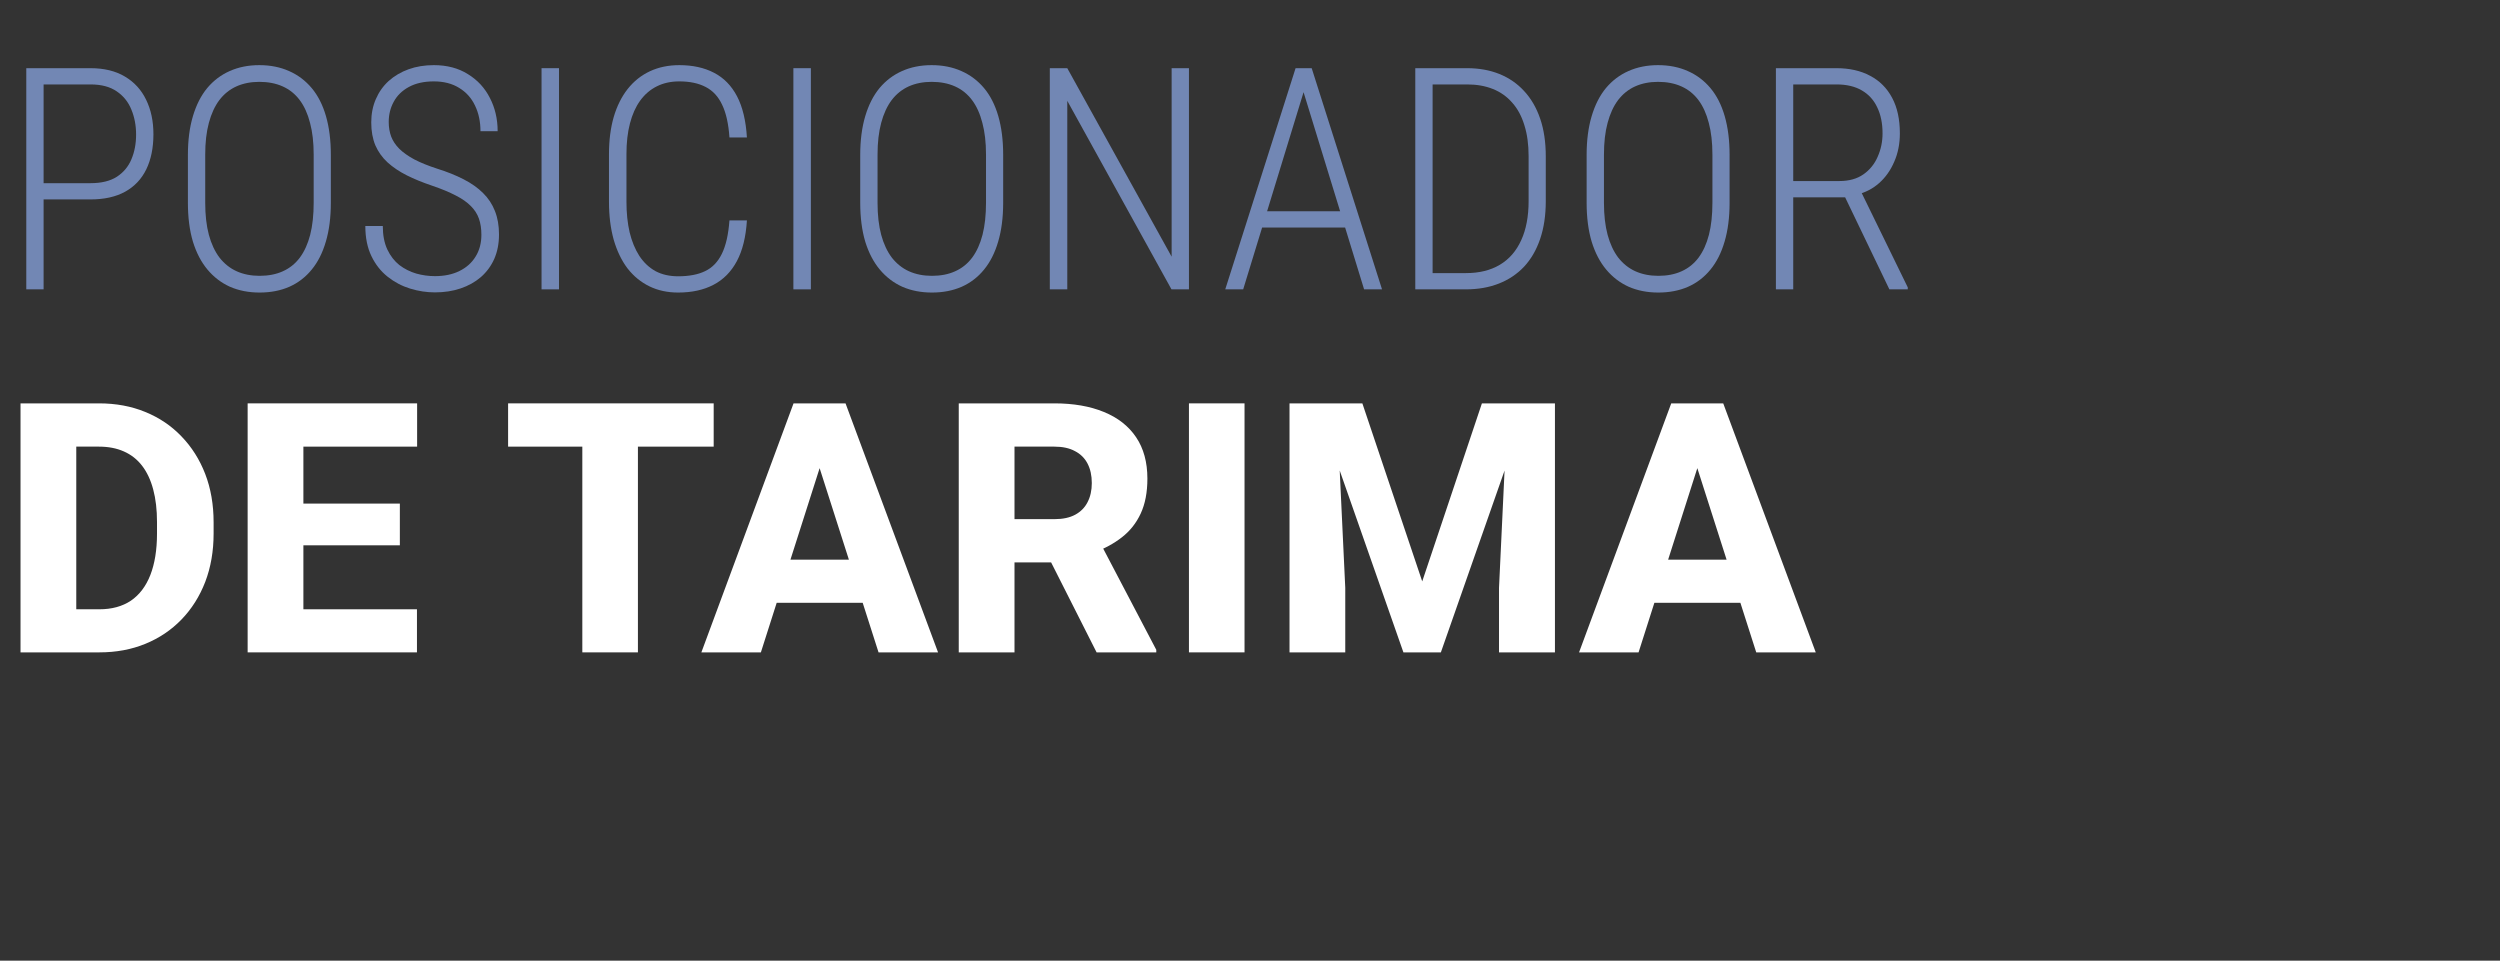 <svg width="216" height="83" viewBox="0 0 216 83" fill="none" xmlns="http://www.w3.org/2000/svg">
<rect x="0" y="0" width="216" height="83" fill="#333333" stroke="none"/>
<path d="M147.128 38.944L141.572 56.365H136.43L144.395 34.851H147.645L147.128 38.944ZM151.739 56.365L146.168 38.944L145.592 34.851H148.887L156.881 56.365H151.739ZM151.502 48.356V52.08H140.287V48.356H151.502Z" fill="white"/>
<path d="M113.719 34.851H117.708L122.88 50.233L128.037 34.851H132.027L124.491 56.365H121.255L113.719 34.851ZM111.414 34.851H115.477L116.231 50.794V56.365H111.414V34.851ZM130.268 34.851H134.347V56.365H129.515V50.794L130.268 34.851Z" fill="white"/>
<path d="M107.527 34.851V56.365H102.725V34.851H107.527Z" fill="white"/>
<path d="M82.836 34.851H91.096C92.742 34.851 94.165 35.097 95.367 35.59C96.579 36.082 97.509 36.811 98.159 37.776C98.81 38.742 99.135 39.934 99.135 41.352C99.135 42.534 98.943 43.539 98.558 44.367C98.174 45.194 97.632 45.879 96.933 46.421C96.243 46.962 95.436 47.401 94.51 47.736L92.944 48.593H85.91L85.88 44.854H91.111C91.83 44.854 92.426 44.726 92.899 44.47C93.372 44.214 93.727 43.855 93.963 43.392C94.209 42.919 94.332 42.367 94.332 41.736C94.332 41.086 94.209 40.525 93.963 40.052C93.717 39.579 93.352 39.22 92.87 38.973C92.397 38.717 91.806 38.589 91.096 38.589H87.653V56.365H82.836V34.851ZM94.746 56.365L89.914 46.805L94.997 46.79L99.903 56.144V56.365H94.746Z" fill="white"/>
<path d="M71.296 38.944L65.74 56.365H60.598L68.562 34.851H71.813L71.296 38.944ZM75.906 56.365L70.335 38.944L69.759 34.851H73.054L81.048 56.365H75.906ZM75.67 48.356V52.08H64.454V48.356H75.67Z" fill="white"/>
<path d="M55.116 34.851V56.365H50.313V34.851H55.116ZM61.662 34.851V38.589H43.9V34.851H61.662Z" fill="white"/>
<path d="M36.025 52.642V56.365H24.573V52.642H36.025ZM26.213 34.851V56.365H21.396V34.851H26.213ZM34.547 43.51V47.115H24.573V43.51H34.547ZM36.039 34.851V38.589H24.573V34.851H36.039Z" fill="white"/>
<path d="M8.585 56.365H3.856L3.886 52.642H8.585C9.659 52.642 10.565 52.395 11.304 51.903C12.043 51.4 12.604 50.661 12.988 49.686C13.372 48.701 13.565 47.504 13.565 46.096V45.105C13.565 44.042 13.456 43.106 13.239 42.298C13.023 41.48 12.703 40.796 12.279 40.244C11.855 39.692 11.328 39.279 10.698 39.003C10.077 38.727 9.363 38.589 8.555 38.589H3.768V34.851H8.555C10.013 34.851 11.343 35.097 12.545 35.59C13.757 36.082 14.801 36.786 15.678 37.703C16.564 38.619 17.249 39.702 17.732 40.953C18.214 42.204 18.456 43.598 18.456 45.135V46.096C18.456 47.622 18.214 49.016 17.732 50.277C17.249 51.528 16.564 52.612 15.678 53.528C14.801 54.434 13.761 55.134 12.56 55.626C11.358 56.119 10.033 56.365 8.585 56.365ZM6.59 34.851V56.365H1.773V34.851H6.59Z" fill="white"/>
<path d="M153.438 5.891H158.675C159.795 5.891 160.762 6.109 161.576 6.547C162.398 6.976 163.032 7.61 163.479 8.45C163.925 9.281 164.148 10.305 164.148 11.521C164.148 12.422 163.986 13.24 163.662 13.975C163.347 14.71 162.914 15.323 162.363 15.813C161.812 16.303 161.16 16.64 160.408 16.823L159.922 17.047H154.462L154.436 15.642H158.925C159.756 15.642 160.447 15.45 160.998 15.065C161.549 14.68 161.961 14.172 162.232 13.542C162.512 12.912 162.652 12.239 162.652 11.521C162.652 10.655 162.499 9.907 162.193 9.277C161.895 8.638 161.449 8.148 160.854 7.807C160.268 7.466 159.541 7.295 158.675 7.295H154.935V25H153.438V5.891ZM163.242 25L159.135 16.456L160.736 16.443L164.831 24.829V25H163.242Z" fill="#7287B4"/>
<path d="M149.436 13.385V17.519C149.436 18.788 149.291 19.908 149.003 20.879C148.723 21.841 148.316 22.646 147.782 23.294C147.257 23.941 146.614 24.436 145.853 24.777C145.091 25.109 144.234 25.276 143.28 25.276C142.335 25.276 141.482 25.109 140.721 24.777C139.968 24.436 139.321 23.941 138.779 23.294C138.236 22.646 137.816 21.841 137.519 20.879C137.23 19.908 137.085 18.788 137.085 17.519V13.385C137.085 12.125 137.23 11.009 137.519 10.038C137.807 9.067 138.219 8.257 138.752 7.61C139.295 6.963 139.942 6.473 140.695 6.14C141.456 5.799 142.309 5.628 143.254 5.628C144.208 5.628 145.065 5.799 145.826 6.14C146.588 6.473 147.239 6.963 147.782 7.61C148.324 8.257 148.736 9.067 149.016 10.038C149.296 11.009 149.436 12.125 149.436 13.385ZM147.953 17.519V13.358C147.953 12.309 147.848 11.394 147.638 10.616C147.436 9.828 147.139 9.172 146.745 8.647C146.351 8.122 145.861 7.728 145.275 7.466C144.689 7.203 144.015 7.072 143.254 7.072C142.519 7.072 141.858 7.203 141.272 7.466C140.695 7.728 140.205 8.122 139.802 8.647C139.408 9.172 139.107 9.828 138.897 10.616C138.687 11.394 138.582 12.309 138.582 13.358V17.519C138.582 18.578 138.687 19.501 138.897 20.288C139.107 21.067 139.413 21.723 139.815 22.257C140.227 22.782 140.721 23.176 141.298 23.438C141.885 23.701 142.545 23.832 143.28 23.832C144.041 23.832 144.711 23.701 145.288 23.438C145.874 23.176 146.364 22.782 146.758 22.257C147.152 21.723 147.449 21.067 147.651 20.288C147.852 19.501 147.953 18.578 147.953 17.519Z" fill="#7287B4"/>
<path d="M126.664 25H123.081L123.094 23.596H126.664C127.811 23.596 128.786 23.355 129.591 22.874C130.396 22.392 131.009 21.688 131.429 20.761C131.857 19.833 132.072 18.704 132.072 17.375V13.49C132.072 12.475 131.949 11.582 131.704 10.812C131.468 10.034 131.118 9.386 130.654 8.87C130.199 8.345 129.644 7.951 128.987 7.689C128.331 7.426 127.592 7.295 126.769 7.295H123.016V5.891H126.769C127.784 5.891 128.707 6.057 129.539 6.389C130.37 6.722 131.083 7.212 131.678 7.859C132.282 8.507 132.745 9.303 133.069 10.248C133.393 11.193 133.555 12.282 133.555 13.516V17.375C133.555 18.599 133.393 19.689 133.069 20.643C132.745 21.596 132.282 22.397 131.678 23.044C131.074 23.683 130.348 24.169 129.499 24.501C128.651 24.834 127.706 25 126.664 25ZM123.777 5.891V25H122.281V5.891H123.777Z" fill="#7287B4"/>
<path d="M112.91 7.046L107.411 25H105.862L111.939 5.891H113.002L112.91 7.046ZM117.858 25L112.346 7.046L112.28 5.891H113.33L119.407 25H117.858ZM116.992 18.254V19.658H108.382V18.254H116.992Z" fill="#7287B4"/>
<path d="M102.726 5.891V25H101.216L92.213 8.712V25H90.704V5.891H92.213L101.229 22.178V5.891H102.726Z" fill="#7287B4"/>
<path d="M86.674 13.385V17.519C86.674 18.788 86.53 19.908 86.241 20.879C85.961 21.841 85.554 22.646 85.021 23.294C84.496 23.941 83.853 24.436 83.091 24.777C82.33 25.109 81.473 25.276 80.519 25.276C79.574 25.276 78.721 25.109 77.96 24.777C77.207 24.436 76.56 23.941 76.017 23.294C75.475 22.646 75.055 21.841 74.757 20.879C74.469 19.908 74.324 18.788 74.324 17.519V13.385C74.324 12.125 74.469 11.009 74.757 10.038C75.046 9.067 75.457 8.257 75.991 7.61C76.534 6.963 77.181 6.473 77.933 6.14C78.695 5.799 79.548 5.628 80.493 5.628C81.447 5.628 82.304 5.799 83.065 6.14C83.826 6.473 84.478 6.963 85.021 7.61C85.563 8.257 85.974 9.067 86.254 10.038C86.534 11.009 86.674 12.125 86.674 13.385ZM85.191 17.519V13.358C85.191 12.309 85.086 11.394 84.876 10.616C84.675 9.828 84.378 9.172 83.984 8.647C83.59 8.122 83.1 7.728 82.514 7.466C81.928 7.203 81.254 7.072 80.493 7.072C79.758 7.072 79.097 7.203 78.511 7.466C77.933 7.728 77.444 8.122 77.041 8.647C76.647 9.172 76.345 9.828 76.135 10.616C75.925 11.394 75.82 12.309 75.82 13.358V17.519C75.82 18.578 75.925 19.501 76.135 20.288C76.345 21.067 76.652 21.723 77.054 22.257C77.465 22.782 77.96 23.176 78.537 23.438C79.123 23.701 79.784 23.832 80.519 23.832C81.28 23.832 81.95 23.701 82.527 23.438C83.113 23.176 83.603 22.782 83.997 22.257C84.391 21.723 84.688 21.067 84.889 20.288C85.091 19.501 85.191 18.578 85.191 17.519Z" fill="#7287B4"/>
<path d="M70.059 5.891V25H68.549V5.891H70.059Z" fill="#7287B4"/>
<path d="M63.024 19.041H64.533C64.446 20.468 64.157 21.64 63.667 22.559C63.177 23.477 62.503 24.16 61.646 24.606C60.797 25.052 59.778 25.276 58.588 25.276C57.669 25.276 56.842 25.096 56.107 24.738C55.372 24.379 54.742 23.863 54.217 23.189C53.701 22.506 53.303 21.679 53.023 20.708C52.752 19.737 52.616 18.643 52.616 17.427V13.332C52.616 12.134 52.752 11.062 53.023 10.117C53.303 9.163 53.706 8.354 54.23 7.689C54.764 7.015 55.407 6.503 56.16 6.153C56.912 5.803 57.757 5.628 58.693 5.628C59.848 5.628 60.845 5.847 61.685 6.284C62.534 6.722 63.199 7.4 63.68 8.319C64.161 9.237 64.446 10.423 64.533 11.875H63.024C62.945 10.703 62.735 9.762 62.394 9.054C62.062 8.345 61.589 7.833 60.977 7.518C60.364 7.194 59.603 7.032 58.693 7.032C57.958 7.032 57.306 7.177 56.737 7.466C56.177 7.746 55.7 8.157 55.307 8.699C54.922 9.233 54.629 9.889 54.427 10.668C54.226 11.438 54.126 12.317 54.126 13.306V17.427C54.126 18.398 54.217 19.282 54.401 20.078C54.594 20.866 54.874 21.544 55.241 22.113C55.617 22.681 56.081 23.119 56.632 23.425C57.192 23.723 57.844 23.871 58.588 23.871C59.533 23.871 60.312 23.723 60.924 23.425C61.545 23.128 62.026 22.629 62.368 21.929C62.718 21.22 62.936 20.258 63.024 19.041Z" fill="#7287B4"/>
<path d="M48.298 5.891V25H46.789V5.891H48.298Z" fill="#7287B4"/>
<path d="M41.592 20.288C41.592 19.763 41.522 19.299 41.382 18.897C41.242 18.495 41.01 18.131 40.686 17.808C40.362 17.475 39.925 17.169 39.373 16.889C38.822 16.6 38.136 16.316 37.313 16.036C36.508 15.765 35.782 15.467 35.134 15.143C34.496 14.82 33.944 14.448 33.481 14.028C33.026 13.608 32.676 13.118 32.431 12.558C32.194 11.989 32.076 11.329 32.076 10.576C32.076 9.841 32.208 9.172 32.47 8.568C32.733 7.956 33.104 7.431 33.586 6.993C34.076 6.556 34.649 6.219 35.305 5.983C35.961 5.746 36.687 5.628 37.484 5.628C38.621 5.628 39.601 5.886 40.423 6.403C41.255 6.91 41.889 7.597 42.327 8.463C42.773 9.321 42.996 10.279 42.996 11.337H41.513C41.513 10.506 41.355 9.767 41.04 9.119C40.734 8.472 40.279 7.964 39.675 7.597C39.072 7.221 38.341 7.032 37.484 7.032C36.626 7.032 35.904 7.194 35.318 7.518C34.741 7.833 34.307 8.257 34.019 8.791C33.73 9.316 33.586 9.898 33.586 10.537C33.586 10.992 33.656 11.412 33.796 11.797C33.944 12.182 34.181 12.536 34.504 12.86C34.837 13.184 35.27 13.49 35.804 13.778C36.346 14.059 37.007 14.325 37.785 14.579C38.652 14.85 39.413 15.157 40.069 15.498C40.734 15.839 41.29 16.233 41.736 16.679C42.191 17.125 42.532 17.642 42.76 18.228C42.996 18.814 43.114 19.492 43.114 20.262C43.114 21.041 42.978 21.741 42.707 22.362C42.436 22.974 42.051 23.499 41.552 23.937C41.053 24.366 40.467 24.694 39.794 24.921C39.12 25.149 38.38 25.262 37.575 25.262C36.858 25.262 36.145 25.153 35.436 24.934C34.727 24.716 34.08 24.374 33.494 23.911C32.907 23.447 32.439 22.852 32.089 22.126C31.739 21.399 31.564 20.533 31.564 19.527H33.074C33.074 20.323 33.205 21.001 33.468 21.561C33.73 22.113 34.076 22.559 34.504 22.9C34.942 23.233 35.427 23.477 35.961 23.635C36.495 23.784 37.033 23.858 37.575 23.858C38.398 23.858 39.107 23.709 39.702 23.412C40.305 23.114 40.769 22.699 41.093 22.165C41.425 21.631 41.592 21.006 41.592 20.288Z" fill="#7287B4"/>
<path d="M28.585 13.385V17.519C28.585 18.788 28.441 19.908 28.152 20.879C27.872 21.841 27.465 22.646 26.931 23.294C26.406 23.941 25.763 24.436 25.002 24.777C24.241 25.109 23.383 25.276 22.43 25.276C21.485 25.276 20.632 25.109 19.87 24.777C19.118 24.436 18.47 23.941 17.928 23.294C17.385 22.646 16.965 21.841 16.668 20.879C16.379 19.908 16.235 18.788 16.235 17.519V13.385C16.235 12.125 16.379 11.009 16.668 10.038C16.957 9.067 17.368 8.257 17.902 7.61C18.444 6.963 19.092 6.473 19.844 6.14C20.605 5.799 21.458 5.628 22.403 5.628C23.357 5.628 24.215 5.799 24.976 6.14C25.737 6.473 26.389 6.963 26.931 7.61C27.474 8.257 27.885 9.067 28.165 10.038C28.445 11.009 28.585 12.125 28.585 13.385ZM27.102 17.519V13.358C27.102 12.309 26.997 11.394 26.787 10.616C26.586 9.828 26.288 9.172 25.895 8.647C25.501 8.122 25.011 7.728 24.425 7.466C23.838 7.203 23.165 7.072 22.403 7.072C21.668 7.072 21.008 7.203 20.422 7.466C19.844 7.728 19.354 8.122 18.952 8.647C18.558 9.172 18.256 9.828 18.046 10.616C17.836 11.394 17.731 12.309 17.731 13.358V17.519C17.731 18.578 17.836 19.501 18.046 20.288C18.256 21.067 18.562 21.723 18.965 22.257C19.376 22.782 19.87 23.176 20.448 23.438C21.034 23.701 21.695 23.832 22.43 23.832C23.191 23.832 23.86 23.701 24.438 23.438C25.024 23.176 25.514 22.782 25.908 22.257C26.301 21.723 26.599 21.067 26.8 20.288C27.001 19.501 27.102 18.578 27.102 17.519Z" fill="#7287B4"/>
<path d="M7.822 17.23H3.294V15.826H7.822C8.758 15.826 9.515 15.642 10.093 15.275C10.67 14.898 11.09 14.395 11.353 13.765C11.624 13.127 11.759 12.414 11.759 11.626C11.759 10.847 11.624 10.13 11.353 9.474C11.09 8.817 10.67 8.292 10.093 7.899C9.515 7.496 8.758 7.295 7.822 7.295H3.767V25H2.271V5.891H7.822C8.995 5.891 9.983 6.131 10.788 6.612C11.602 7.094 12.214 7.763 12.626 8.621C13.046 9.478 13.256 10.471 13.256 11.6C13.256 12.772 13.05 13.783 12.639 14.632C12.228 15.472 11.62 16.115 10.815 16.561C10.01 17.007 9.012 17.23 7.822 17.23Z" fill="#7287B4"/>
</svg>
